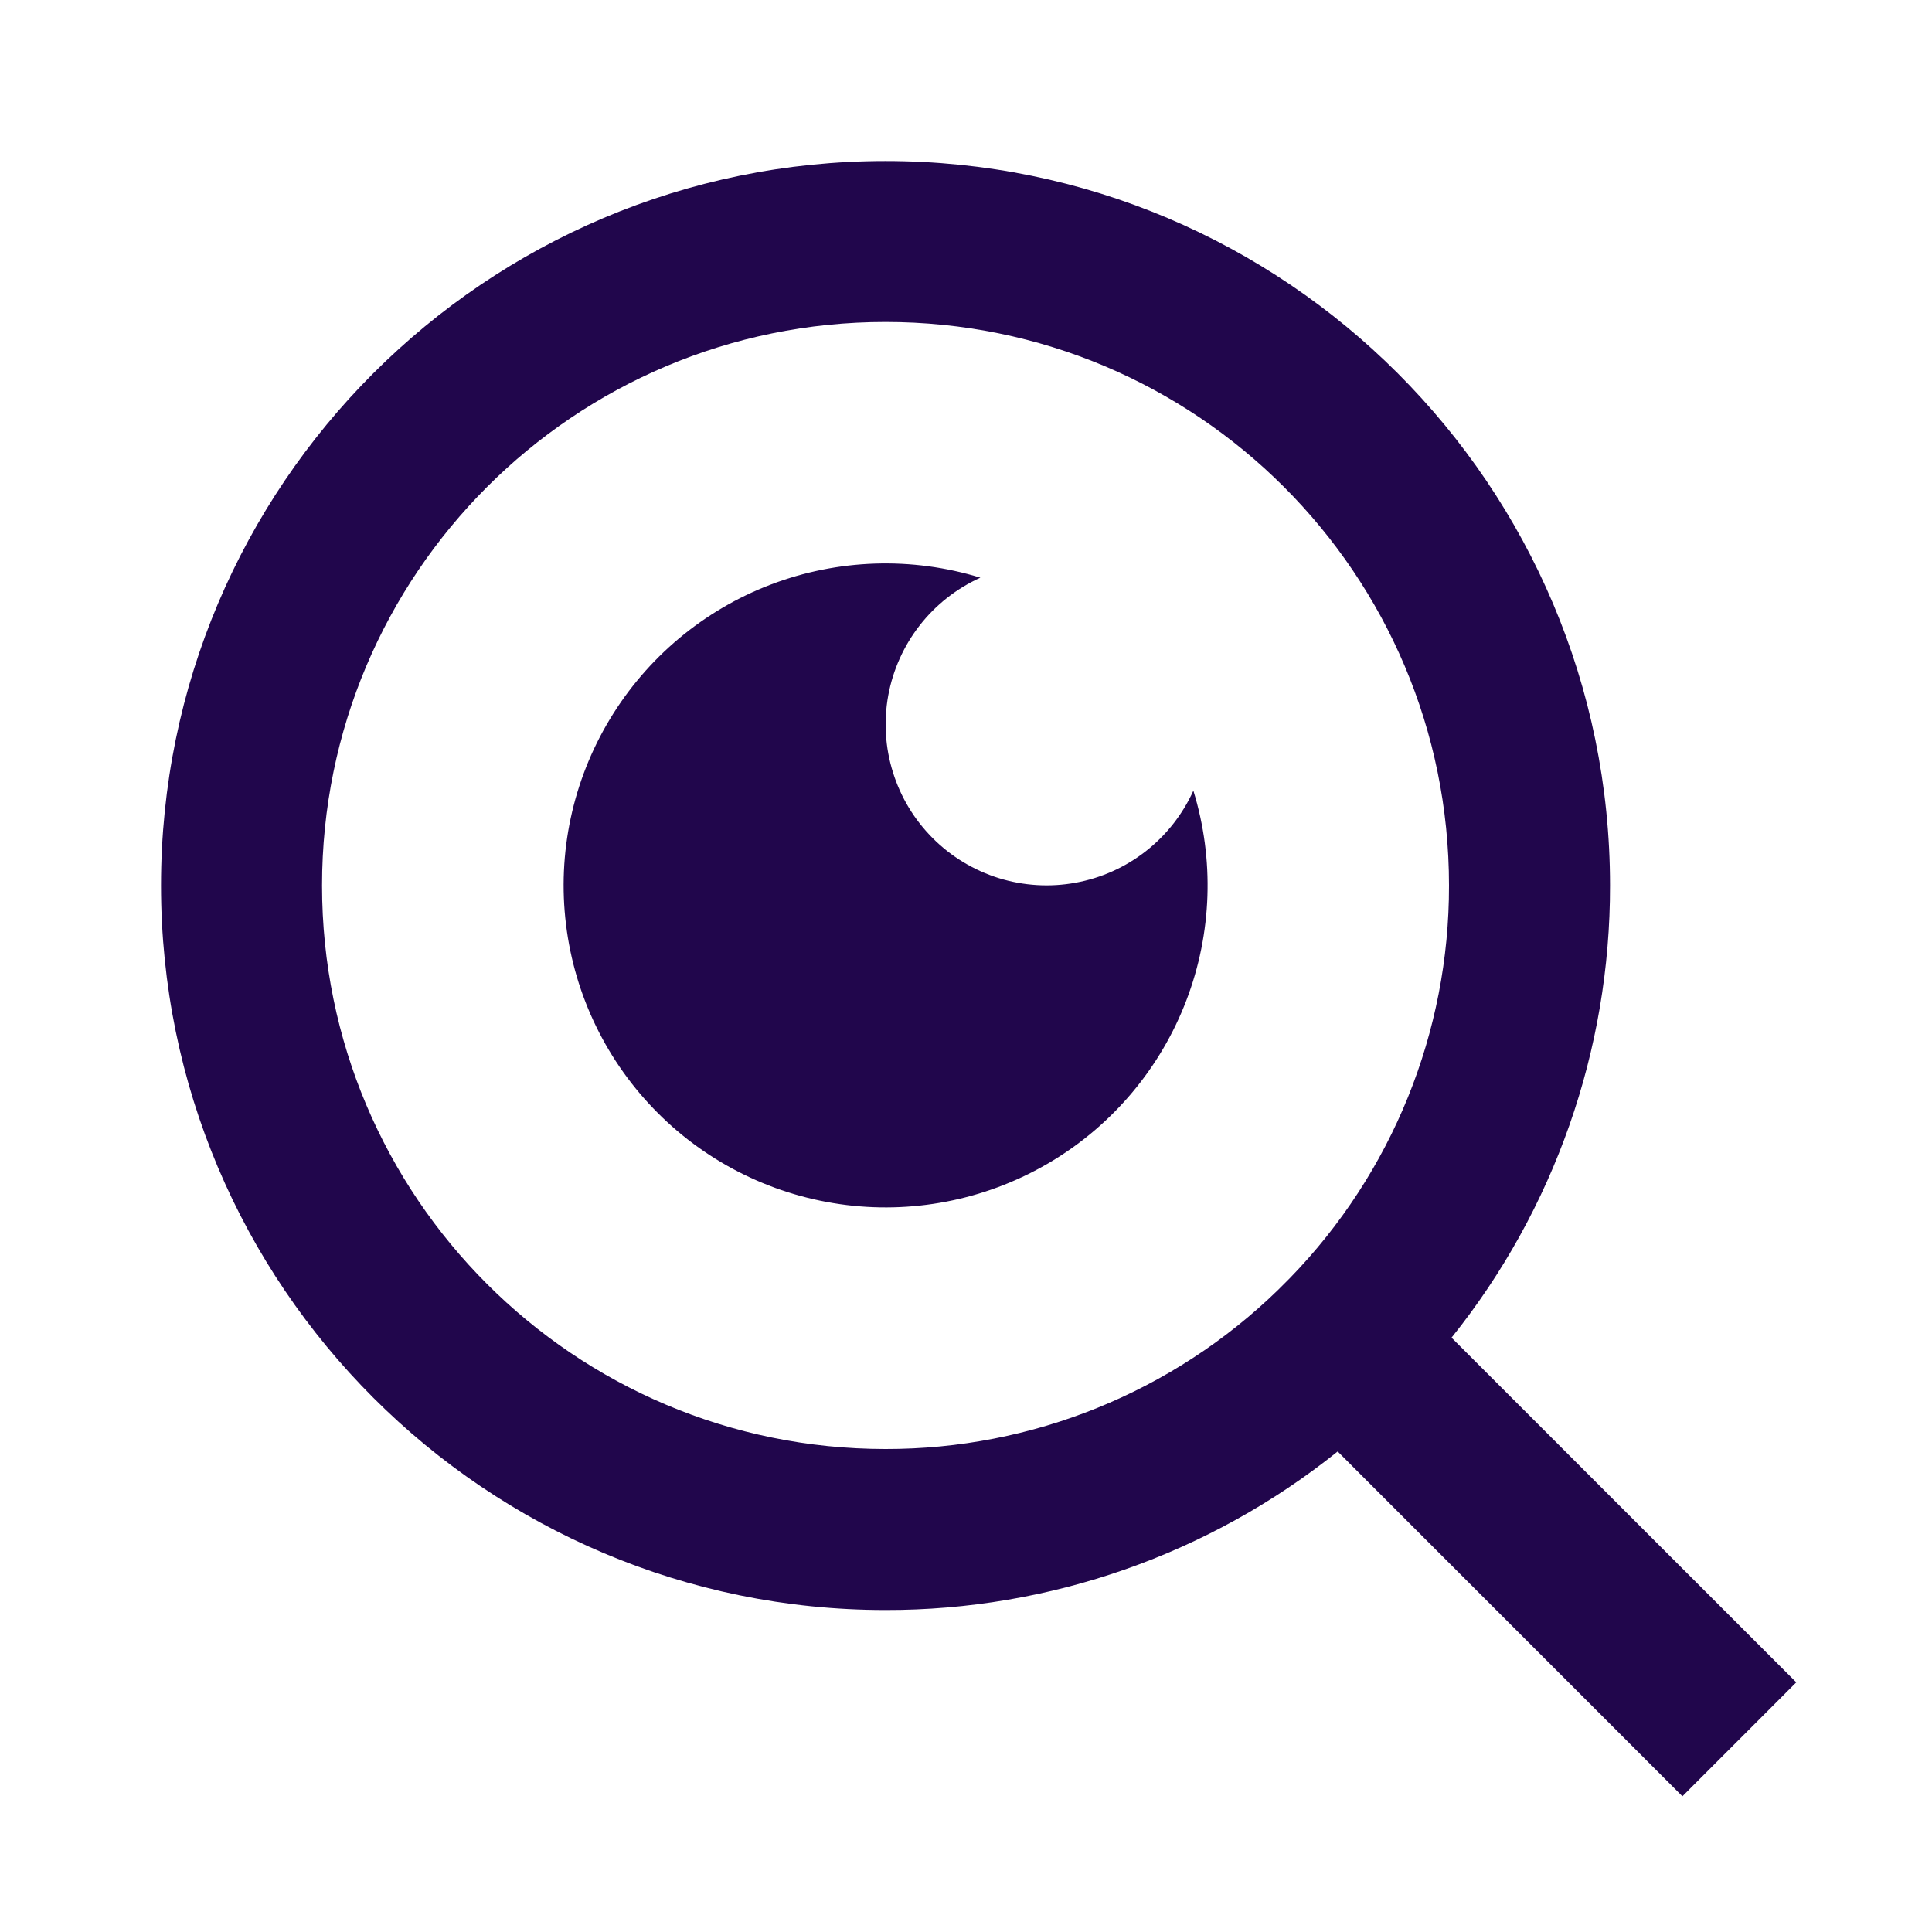 <svg width="32" height="32" viewBox="0 0 32 32" fill="none" xmlns="http://www.w3.org/2000/svg">
<g clip-path="url(#clip0_3502_9951)">
<path d="M24.042 22.156L29.752 27.865L27.866 29.752L22.156 24.041C20.032 25.744 17.39 26.671 14.667 26.667C8.043 26.667 2.667 21.291 2.667 14.667C2.667 8.043 8.043 2.667 14.667 2.667C21.291 2.667 26.667 8.043 26.667 14.667C26.671 17.389 25.745 20.032 24.042 22.156ZM21.367 21.167C23.059 19.427 24.004 17.094 24 14.667C24 9.509 19.823 5.333 14.667 5.333C9.51 5.333 5.334 9.509 5.334 14.667C5.334 19.823 9.51 24 14.667 24C17.094 24.004 19.427 23.059 21.167 21.367L21.367 21.167ZM16.238 9.568C15.845 9.746 15.5 10.016 15.235 10.356C14.969 10.696 14.79 11.095 14.712 11.519C14.635 11.944 14.661 12.381 14.79 12.792C14.918 13.204 15.145 13.579 15.45 13.884C15.755 14.189 16.129 14.415 16.541 14.544C16.953 14.672 17.39 14.699 17.814 14.621C18.239 14.544 18.638 14.365 18.978 14.099C19.318 13.833 19.588 13.489 19.766 13.096C20.116 14.234 20.075 15.457 19.65 16.569C19.225 17.682 18.44 18.62 17.42 19.234C16.399 19.848 15.203 20.104 14.021 19.959C12.839 19.814 11.739 19.279 10.897 18.436C10.055 17.594 9.519 16.495 9.375 15.313C9.23 14.13 9.485 12.934 10.1 11.914C10.714 10.894 11.652 10.108 12.764 9.683C13.877 9.258 15.1 9.218 16.238 9.568Z" fill="#21064C"/>
</g>
<defs>
<clipPath id="clip0_3502_9951">
<rect width="32" height="32" fill="white"/>
</clipPath>
</defs>
</svg>
